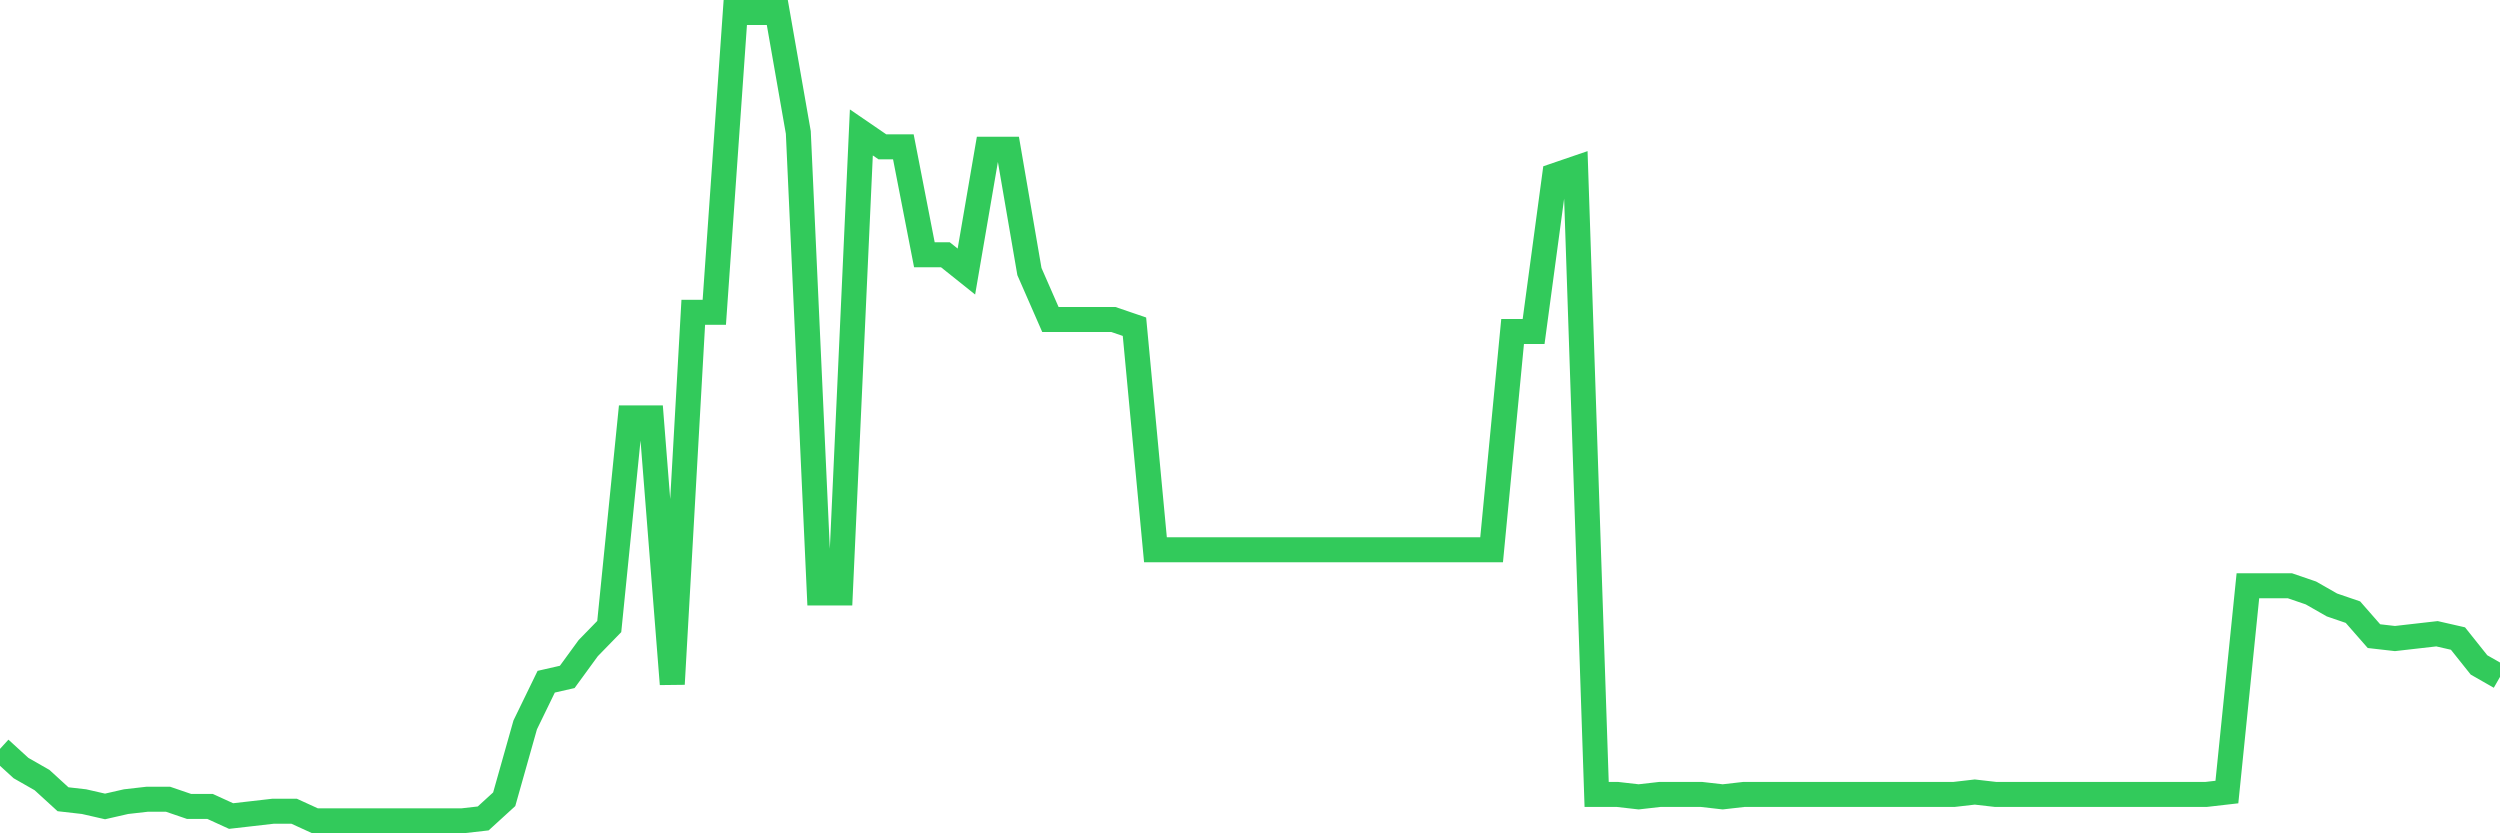 <svg
  xmlns="http://www.w3.org/2000/svg"
  xmlns:xlink="http://www.w3.org/1999/xlink"
  width="120"
  height="40"
  viewBox="0 0 120 40"
  preserveAspectRatio="none"
>
  <polyline
    points="0,35.946 1.008,36.867 2.017,37.443 3.025,38.364 4.034,38.479 5.042,38.709 6.05,38.479 7.059,38.364 8.067,38.364 9.076,38.709 10.084,38.709 11.092,39.17 12.101,39.055 13.109,38.939 14.118,38.939 15.126,39.4 16.134,39.4 17.143,39.4 18.151,39.4 19.16,39.4 20.168,39.4 21.176,39.4 22.185,39.4 23.193,39.285 24.202,38.364 25.21,34.795 26.218,32.722 27.227,32.492 28.235,31.11 29.244,30.074 30.252,20.058 31.261,20.058 32.269,32.837 33.277,14.992 34.286,14.992 35.294,0.6 36.303,0.6 37.311,0.6 38.319,6.357 39.328,28.462 40.336,28.462 41.345,6.357 42.353,7.047 43.361,7.047 44.37,12.228 45.378,12.228 46.387,13.034 47.395,7.163 48.403,7.163 49.412,13.034 50.42,15.337 51.429,15.337 52.437,15.337 53.445,15.337 54.454,15.682 55.462,26.39 56.471,26.39 57.479,26.39 58.487,26.39 59.496,26.39 60.504,26.39 61.513,26.39 62.521,26.39 63.529,26.39 64.538,26.39 65.546,26.39 66.555,26.39 67.563,26.39 68.571,26.39 69.58,26.39 70.588,26.39 71.597,26.39 72.605,15.913 73.613,15.913 74.622,8.429 75.63,8.084 76.639,38.134 77.647,38.134 78.655,38.249 79.664,38.134 80.672,38.134 81.681,38.134 82.689,38.249 83.697,38.134 84.706,38.134 85.714,38.134 86.723,38.134 87.731,38.134 88.739,38.134 89.748,38.134 90.756,38.134 91.765,38.134 92.773,38.134 93.782,38.134 94.79,38.018 95.798,38.134 96.807,38.134 97.815,38.134 98.824,38.134 99.832,38.134 100.84,38.134 101.849,38.134 102.857,38.134 103.866,38.134 104.874,38.134 105.882,38.134 106.891,38.018 107.899,28.117 108.908,28.117 109.916,28.117 110.924,28.462 111.933,29.038 112.941,29.383 113.95,30.535 114.958,30.65 115.966,30.535 116.975,30.42 117.983,30.65 118.992,31.916 120,32.492"
    fill="none"
    stroke="#32ca5b"
    stroke-width="1.2"
  >
  </polyline>
</svg>